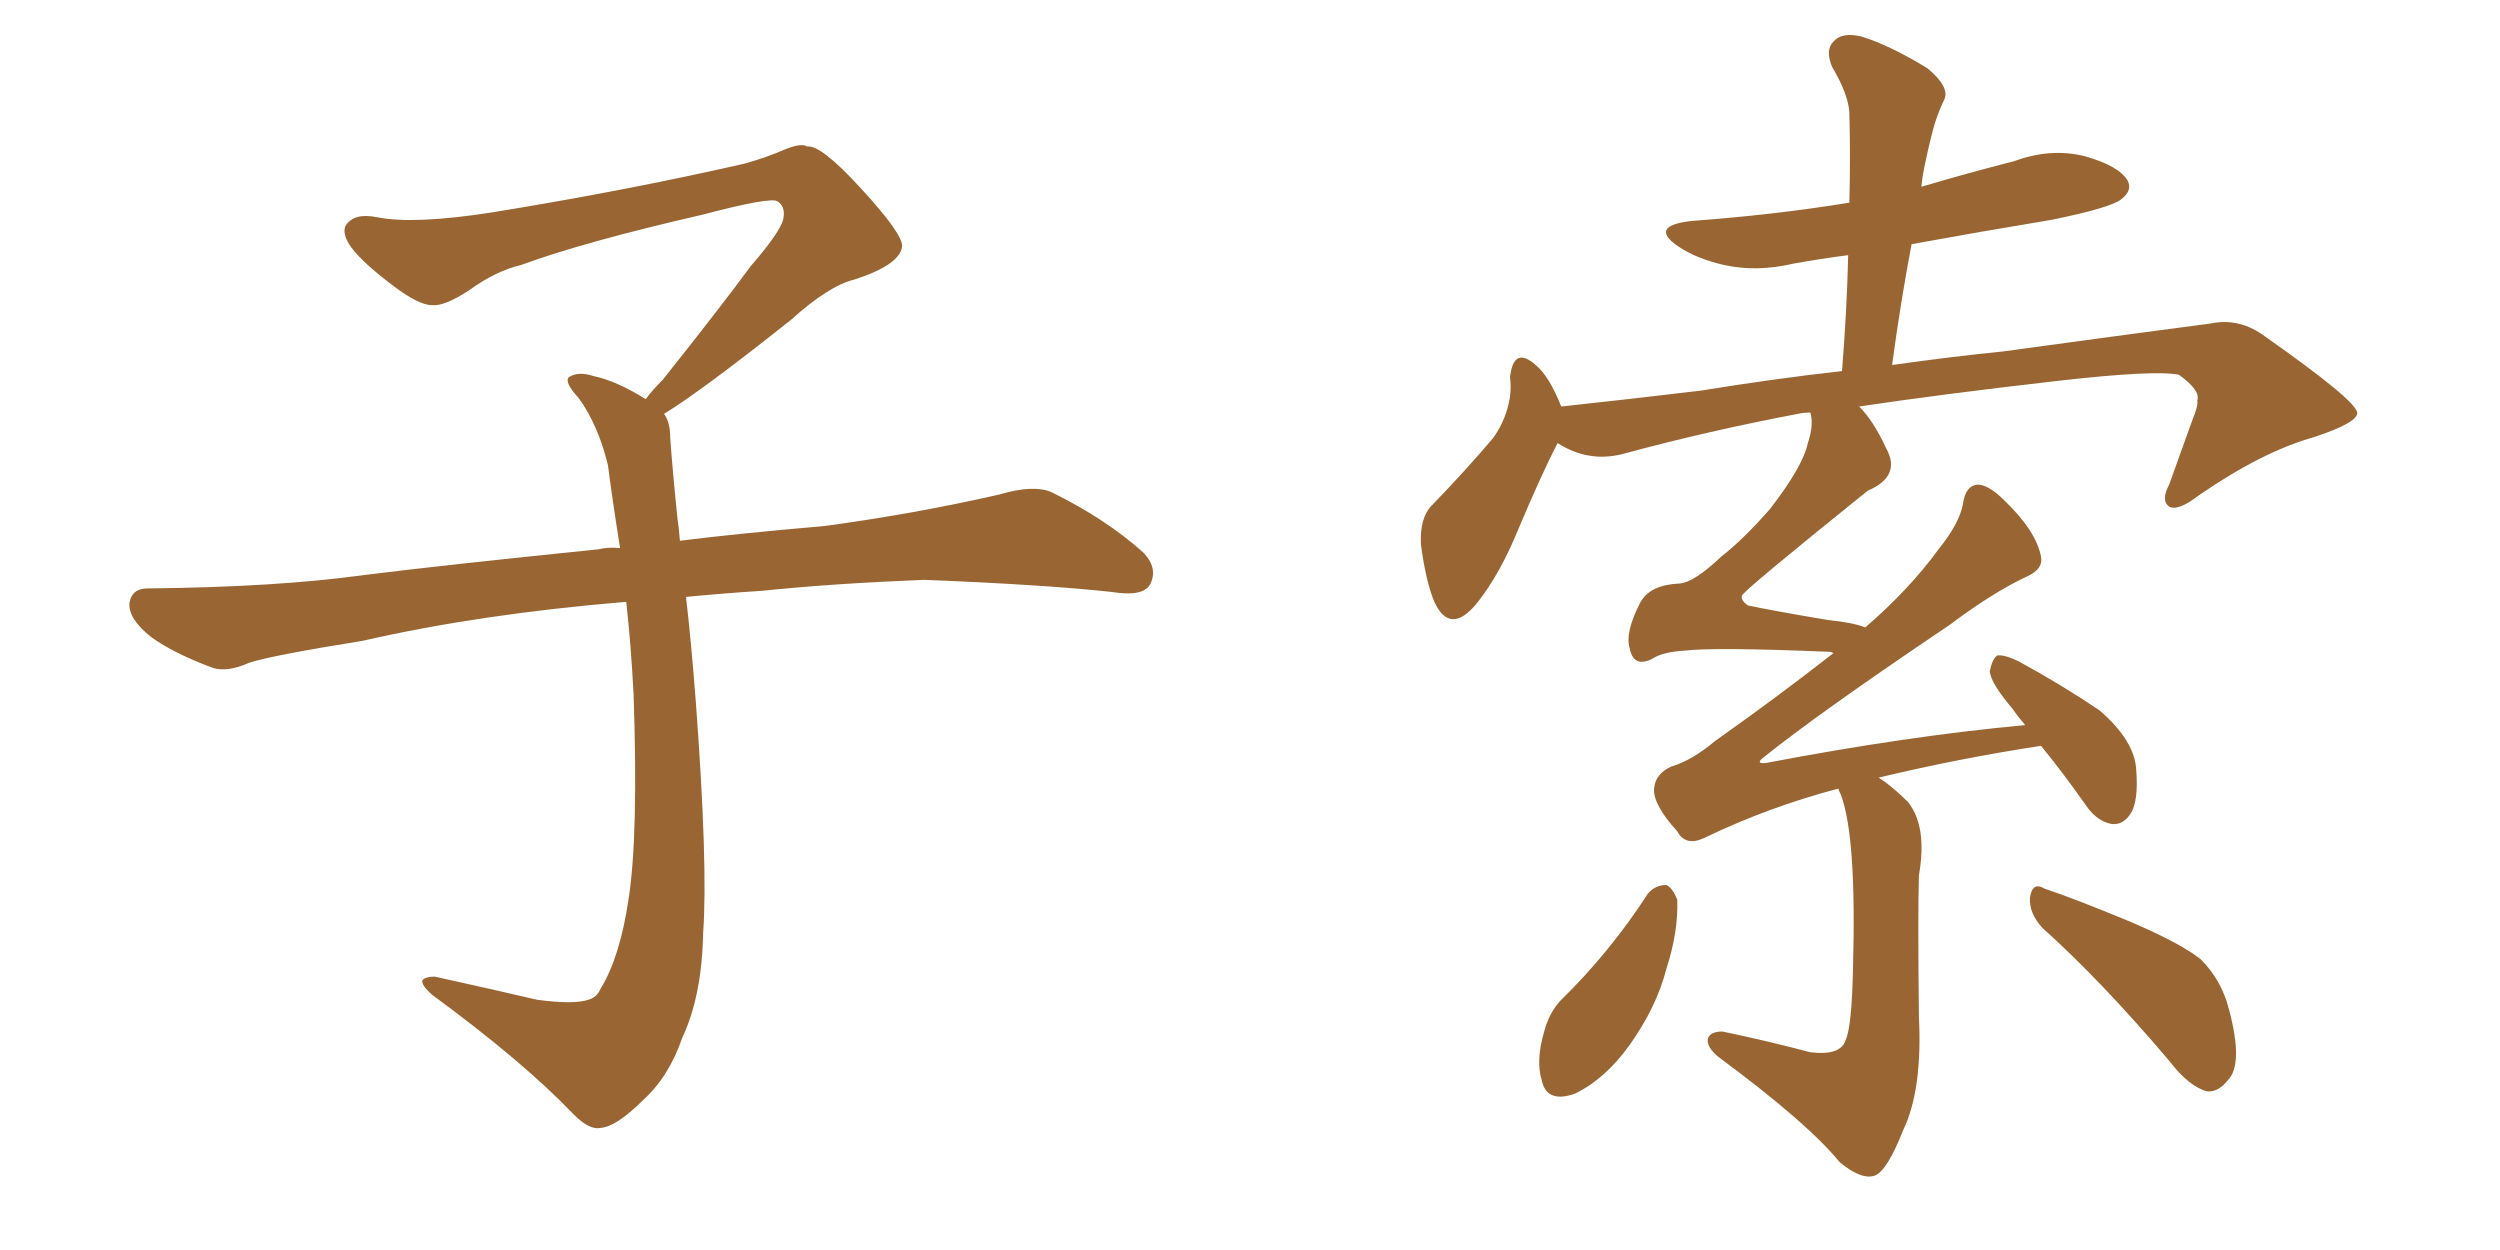 <svg xmlns="http://www.w3.org/2000/svg" xmlns:xlink="http://www.w3.org/1999/xlink" width="300" height="150"><path fill="#996633" padding="10" d="M79.69 49.66L79.69 49.66L79.69 49.66Q80.42 50.68 80.42 52.44L80.42 52.44Q80.71 56.54 81.30 62.26L81.30 62.26Q81.45 63.13 81.59 64.89L81.59 64.89Q88.62 64.01 98.88 63.13L98.88 63.13Q109.72 61.67 119.97 59.33L119.97 59.33Q123.93 58.15 126.12 59.03L126.12 59.03Q132.71 62.26 137.26 66.36L137.26 66.36Q139.01 68.26 137.99 70.17L137.99 70.17Q137.11 71.63 133.45 71.04L133.45 71.04Q125.54 70.17 110.89 69.58L110.89 69.58Q99.90 70.02 91.41 70.90L91.41 70.90Q86.87 71.19 82.32 71.63L82.32 71.63Q82.91 76.61 83.50 84.23L83.50 84.23Q84.96 103.86 84.38 111.91L84.38 111.91Q84.23 119.53 81.88 124.51L81.88 124.51Q80.27 129.20 77.20 131.98L77.20 131.98Q73.97 135.21 72.07 135.35L72.07 135.35Q70.75 135.64 68.85 133.74L68.85 133.74Q62.84 127.44 51.86 119.38L51.86 119.38Q50.54 118.21 50.68 117.63L50.68 117.63Q51.12 117.19 52.15 117.19L52.15 117.19Q58.15 118.51 64.45 119.97L64.45 119.97Q68.85 120.56 70.61 119.97L70.61 119.97Q71.63 119.68 72.07 118.65L72.07 118.65Q74.41 114.84 75.44 107.81L75.44 107.81Q76.61 100.20 76.03 83.35L76.03 83.35Q75.73 77.49 75.15 72.22L75.15 72.22Q57.57 73.68 43.51 76.90L43.51 76.90Q32.52 78.66 29.88 79.54L29.88 79.54Q27.25 80.71 25.49 80.13L25.49 80.13Q20.80 78.37 18.16 76.46L18.16 76.46Q15.38 74.27 15.53 72.36L15.53 72.36Q15.82 70.61 17.72 70.61L17.72 70.61Q33.25 70.46 43.80 68.99L43.80 68.99Q53.17 67.82 71.78 65.92L71.78 65.92Q72.95 65.63 74.41 65.77L74.41 65.77Q73.54 60.35 72.95 55.81L72.95 55.81Q71.78 50.98 69.43 47.75L69.43 47.75Q67.68 45.85 68.26 45.26L68.26 45.26Q69.43 44.53 71.19 45.12L71.19 45.12Q73.97 45.70 77.49 47.90L77.49 47.90Q78.22 46.88 79.54 45.56L79.54 45.56Q86.43 36.91 90.09 31.93L90.09 31.93Q94.04 27.39 94.04 25.93L94.04 25.93Q94.19 24.76 93.31 24.17L93.31 24.17Q92.58 23.58 84.23 25.78L84.23 25.78Q70.17 29.00 62.55 31.79L62.55 31.79Q59.47 32.52 56.25 34.86L56.25 34.86Q53.32 36.77 51.86 36.62L51.86 36.62Q50.24 36.62 47.17 34.28L47.17 34.28Q43.65 31.64 42.19 29.74L42.19 29.74Q41.02 28.13 41.46 27.10L41.46 27.10Q42.48 25.49 45.26 26.07L45.26 26.07Q49.66 26.95 59.03 25.49L59.03 25.49Q75.29 22.85 89.36 19.63L89.36 19.63Q91.99 18.90 94.34 17.87L94.34 17.87Q96.24 17.14 96.83 17.58L96.83 17.58Q98.44 17.29 103.27 22.56L103.27 22.56Q108.40 28.13 108.25 29.59L108.25 29.59Q107.96 31.79 102.54 33.54L102.54 33.54Q99.46 34.28 94.92 38.38L94.92 38.38Q84.23 46.88 79.69 49.66ZM220.61 94.63L220.61 94.63Q212.26 96.83 204.64 100.49L204.64 100.49Q202.29 101.66 201.27 99.76L201.27 99.76Q198.34 96.53 198.49 94.63L198.49 94.63Q198.63 92.87 200.54 91.99L200.54 91.99Q203.03 91.26 205.81 88.92L205.81 88.92Q213.28 83.64 220.02 78.37L220.02 78.37Q219.73 78.22 219.58 78.22L219.58 78.22Q205.66 77.64 202.15 78.08L202.15 78.08Q199.51 78.22 198.19 79.10L198.19 79.10Q196.00 80.13 195.56 77.78L195.56 77.78Q194.97 75.88 196.88 72.22L196.88 72.22Q198.05 70.17 201.56 70.02L201.56 70.02Q203.32 69.87 206.54 66.80L206.54 66.80Q209.18 64.75 212.40 61.08L212.40 61.08Q216.36 55.96 216.94 53.17L216.94 53.17Q217.68 50.98 217.24 49.51L217.24 49.51Q216.36 49.51 215.77 49.66L215.77 49.66Q204.93 51.71 194.68 54.49L194.68 54.49Q190.58 55.52 186.91 53.17L186.91 53.17Q185.01 56.84 182.23 63.43L182.23 63.43Q180.03 68.85 177.25 72.36L177.25 72.36Q174.02 76.32 172.12 72.22L172.12 72.22Q171.09 69.73 170.51 65.33L170.51 65.33Q170.36 62.11 171.83 60.64L171.83 60.64Q176.07 56.25 179.15 52.59L179.15 52.59Q180.76 50.39 181.20 47.61L181.20 47.61Q181.35 46.29 181.20 45.26L181.20 45.26Q181.64 41.46 184.28 43.80L184.28 43.80Q185.89 45.12 187.35 48.78L187.35 48.78Q195.56 47.90 204.05 46.88L204.05 46.88Q213.13 45.41 221.04 44.53L221.04 44.53Q221.63 37.21 221.78 30.62L221.78 30.62Q218.41 31.05 215.19 31.64L215.19 31.64Q210.79 32.67 206.84 31.79L206.84 31.79Q203.61 31.05 201.42 29.59L201.42 29.59Q197.75 27.10 203.03 26.51L203.03 26.51Q212.99 25.78 221.92 24.32L221.92 24.32Q222.07 18.75 221.92 13.48L221.92 13.48Q221.78 11.28 219.87 8.06L219.87 8.06Q218.99 6.01 220.02 4.98L220.02 4.98Q221.04 3.81 223.39 4.39L223.39 4.39Q226.76 5.42 231.30 8.20L231.30 8.20Q233.94 10.40 233.35 11.87L233.35 11.87Q232.76 13.04 232.18 14.79L232.18 14.79Q231.59 16.85 231.01 19.63L231.01 19.63Q230.71 20.95 230.57 22.41L230.57 22.41Q235.99 20.80 241.70 19.34L241.70 19.34Q246.09 17.72 250.20 18.75L250.20 18.75Q254.30 19.92 255.32 21.68L255.32 21.68Q255.91 22.85 254.59 23.88L254.59 23.88Q253.42 24.90 246.24 26.37L246.24 26.37Q237.45 27.83 229.39 29.30L229.39 29.30Q228.08 36.18 227.05 43.80L227.05 43.80Q234.38 42.77 240.23 42.19L240.23 42.19Q254.15 40.28 265.28 38.82L265.28 38.82Q268.80 38.09 271.88 40.43L271.88 40.43Q282.71 48.05 282.86 49.51L282.86 49.51Q283.01 50.68 277.73 52.44L277.73 52.44Q271.44 54.20 263.82 59.47L263.82 59.47Q261.33 61.38 260.30 60.79L260.30 60.79Q259.28 60.06 260.30 58.15L260.30 58.15Q261.77 54.05 263.09 50.39L263.09 50.39Q263.82 48.63 263.67 48.05L263.67 48.05Q264.11 46.88 261.47 44.97L261.47 44.97Q258.54 44.38 246.97 45.70L246.97 45.70Q232.91 47.31 223.10 48.78L223.10 48.78Q224.85 50.54 226.32 53.76L226.32 53.76Q228.22 57.13 224.12 58.89L224.12 58.89Q209.03 71.04 209.03 71.48L209.03 71.48Q208.89 72.07 209.77 72.66L209.77 72.66Q213.28 73.39 219.43 74.41L219.43 74.41Q222.36 74.71 223.83 75.29L223.83 75.29Q229.10 70.75 232.62 65.92L232.62 65.92Q235.11 62.84 235.55 60.50L235.55 60.50Q235.84 58.30 237.30 58.15L237.30 58.15Q238.62 58.15 240.53 60.06L240.53 60.06Q244.34 63.72 244.92 66.80L244.92 66.80Q245.21 68.26 243.31 69.14L243.31 69.14Q239.21 71.04 233.94 75L233.94 75Q218.26 85.55 211.52 90.97L211.52 90.97Q210.64 91.70 211.96 91.55L211.96 91.55Q228.81 88.33 243.02 87.01L243.02 87.01Q242.14 85.99 241.55 85.11L241.55 85.11Q238.92 82.03 238.77 80.57L238.77 80.57Q239.06 79.10 239.65 78.66L239.65 78.66Q240.53 78.52 242.29 79.39L242.29 79.39Q247.41 82.18 251.95 85.25L251.95 85.25Q256.20 88.92 256.35 92.43L256.35 92.43Q256.64 96.24 255.62 97.71L255.62 97.71Q254.74 99.02 253.42 98.88L253.42 98.88Q251.66 98.58 250.34 96.68L250.34 96.68Q247.56 92.72 244.92 89.50L244.92 89.50Q235.25 90.97 225.44 93.31L225.44 93.31Q227.05 94.34 228.96 96.24L228.96 96.24Q231.30 99.17 230.27 105.03L230.27 105.03Q230.13 109.57 230.27 122.02L230.27 122.02Q230.71 130.81 228.37 135.64L228.37 135.64Q226.46 140.48 225 141.06L225 141.06Q223.39 141.65 220.75 139.45L220.75 139.45Q216.94 134.77 206.25 126.86L206.25 126.86Q204.79 125.68 204.93 124.66L204.93 124.66Q205.22 123.78 206.69 123.78L206.69 123.78Q212.26 124.95 217.24 126.27L217.24 126.27Q220.90 126.71 221.48 124.80L221.48 124.80Q222.22 123.19 222.36 116.16L222.36 116.16Q222.80 100.34 220.90 95.36L220.90 95.36Q220.61 94.78 220.61 94.63ZM197.75 107.23L197.75 107.23Q198.63 106.20 199.95 106.20L199.95 106.20Q200.68 106.49 201.27 107.96L201.27 107.96Q201.42 111.77 199.95 116.31L199.95 116.31Q198.78 120.85 195.56 125.39L195.56 125.39Q192.63 129.49 188.96 131.25L188.96 131.25Q185.60 132.42 185.01 129.64L185.01 129.64Q184.28 127.29 185.30 123.78L185.30 123.78Q185.89 121.58 187.21 120.12L187.21 120.12Q193.21 114.26 197.75 107.23ZM245.07 111.33L245.07 111.33L245.07 111.33Q243.46 109.57 243.60 107.67L243.60 107.67Q243.90 105.76 245.36 106.64L245.36 106.64Q248.88 107.81 255.62 110.60L255.62 110.60Q261.77 113.23 264.11 115.14L264.11 115.14Q266.60 117.63 267.48 121.14L267.48 121.14Q269.24 127.73 267.33 129.64L267.33 129.64Q266.16 131.10 264.84 130.96L264.84 130.96Q262.65 130.37 260.30 127.29L260.30 127.29Q252.10 117.63 245.07 111.33Z"/></svg>